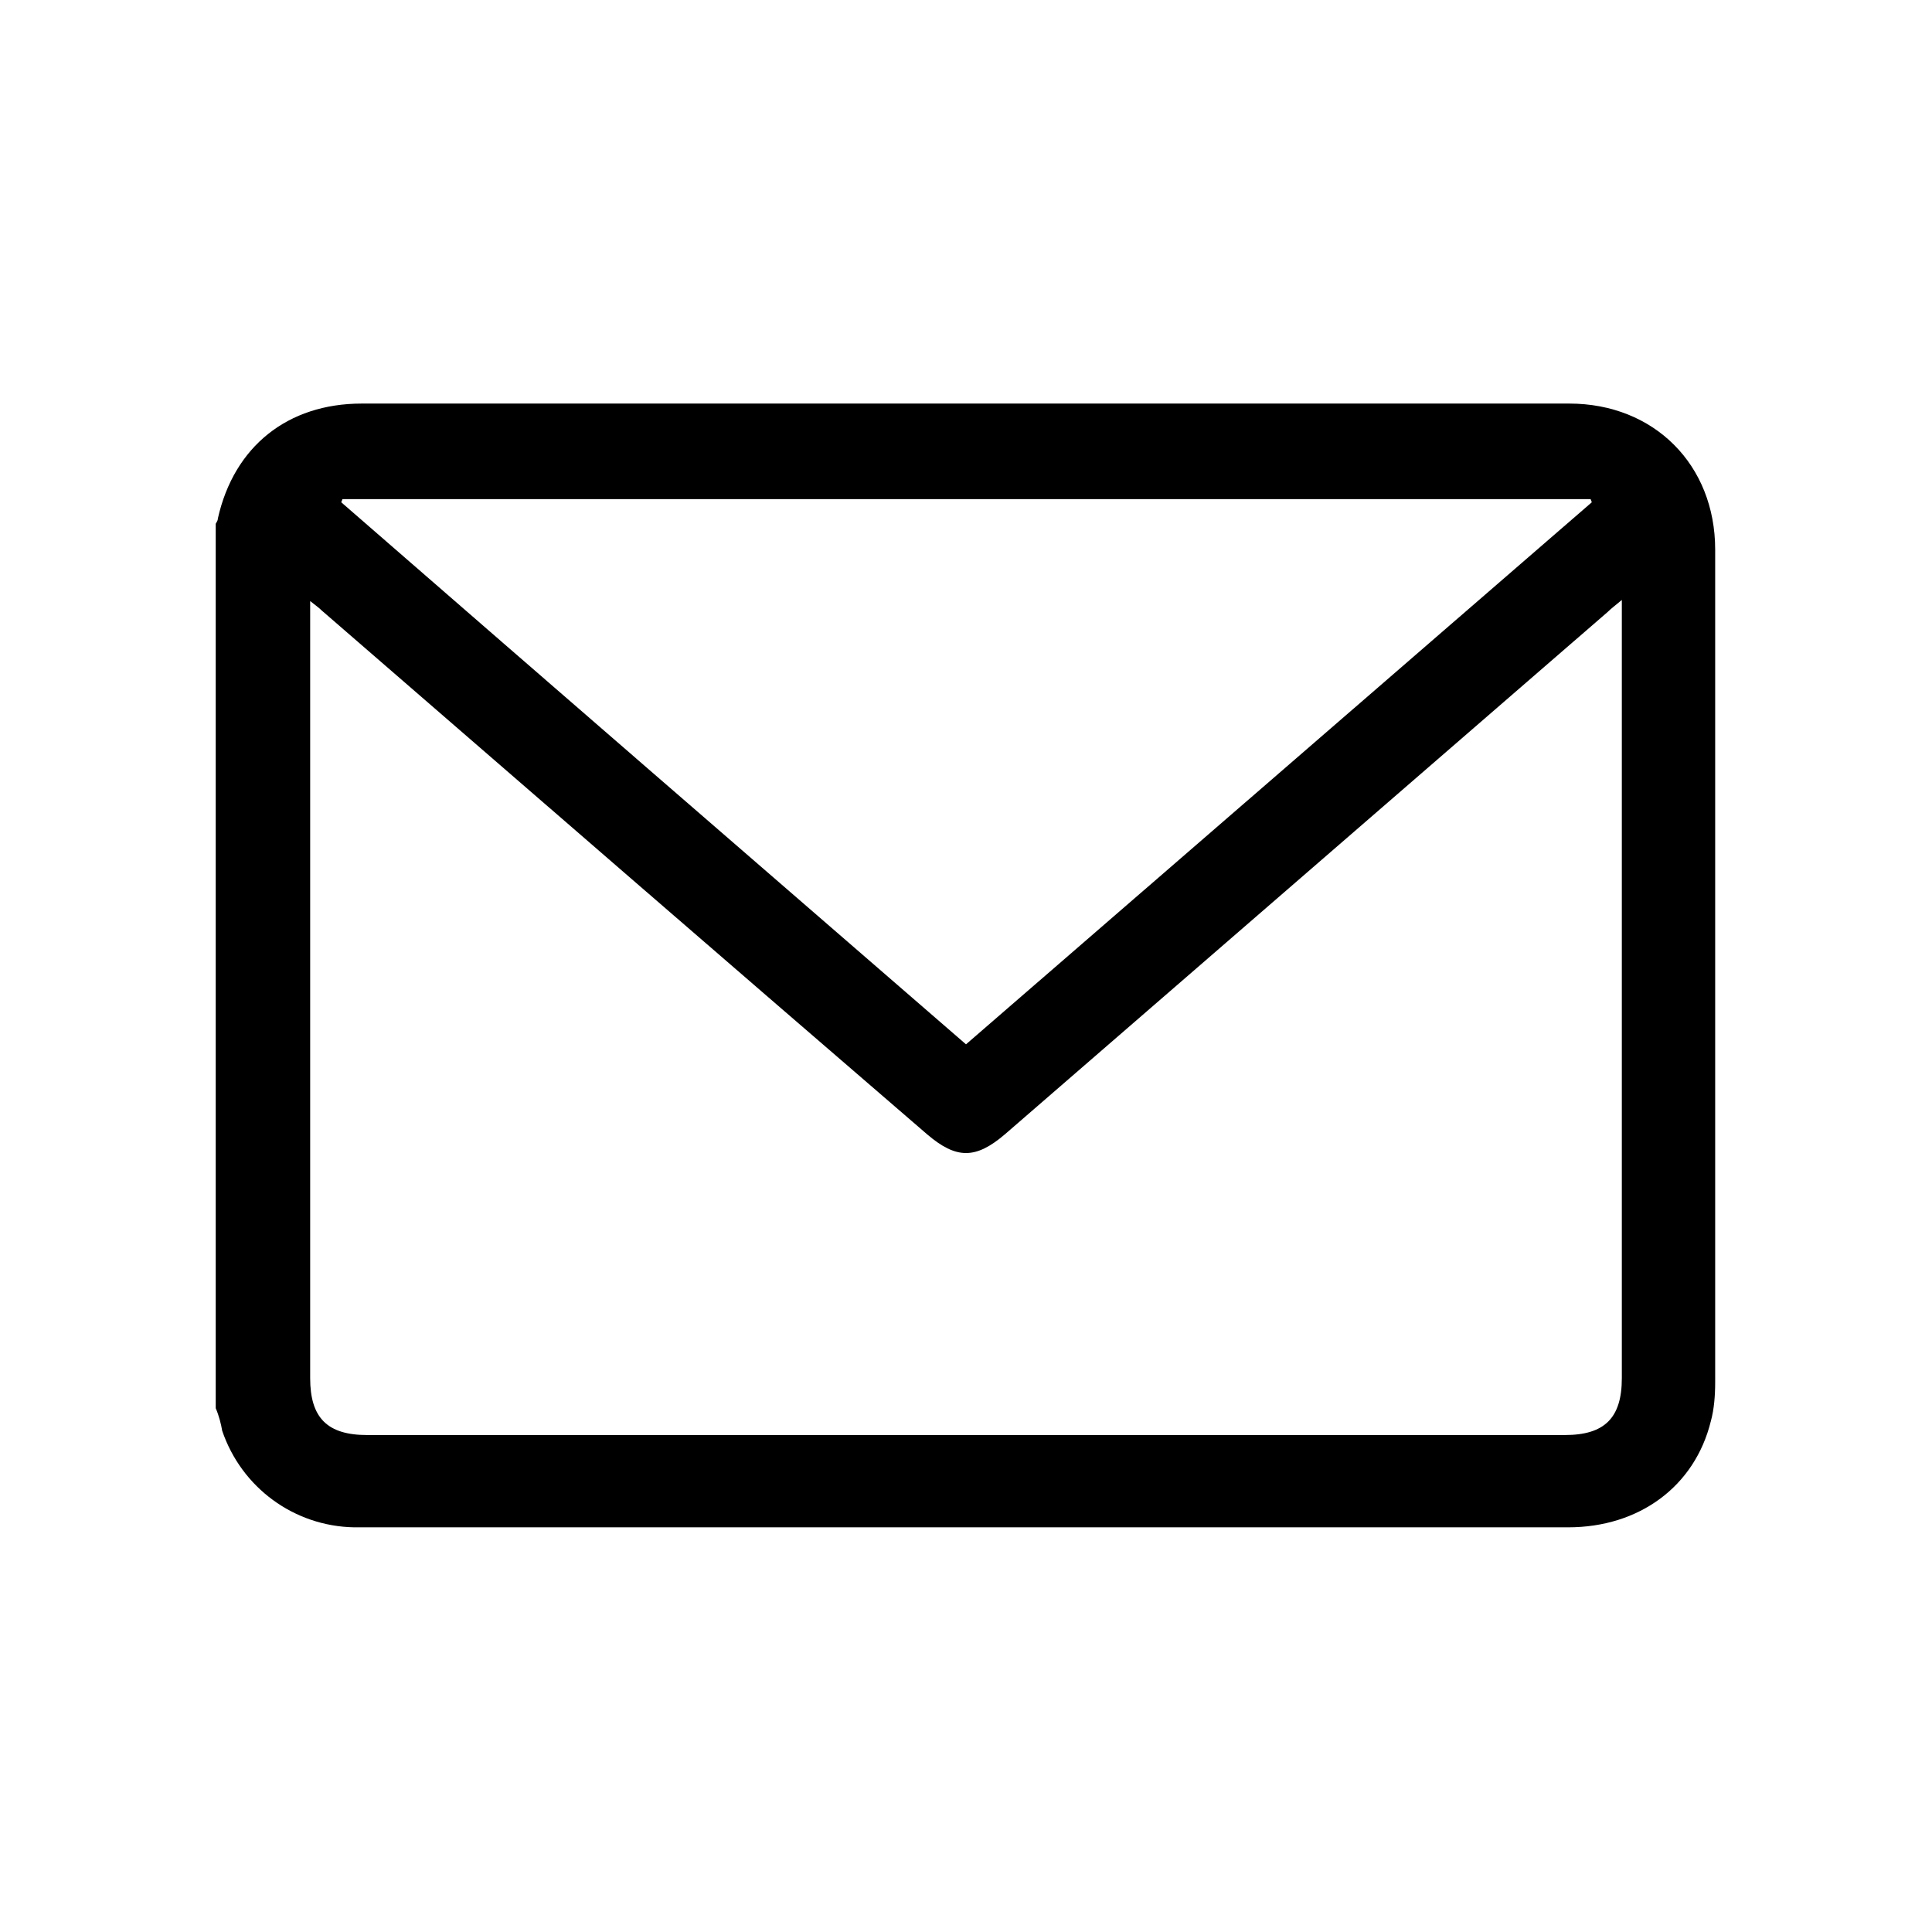 <?xml version="1.0" encoding="UTF-8"?> <svg xmlns="http://www.w3.org/2000/svg" width="35" height="35" viewBox="0 0 35 35" fill="none"><path d="M3.908 25.511C3.908 20.164 3.908 14.836 3.908 9.489C3.928 9.45 3.947 9.431 3.947 9.392C4.239 8.089 5.211 7.311 6.553 7.311C13.845 7.311 21.136 7.311 28.428 7.311C29.964 7.311 31.072 8.419 31.072 9.956C31.072 14.992 31.072 20.008 31.072 25.044C31.072 25.278 31.053 25.531 30.994 25.744C30.703 26.931 29.692 27.669 28.408 27.669C21.739 27.669 15.069 27.669 8.4 27.669C7.739 27.669 7.078 27.669 6.417 27.669C5.328 27.65 4.375 26.95 4.025 25.919C4.006 25.803 3.967 25.647 3.908 25.511ZM29.381 10.869C29.264 10.967 29.186 11.025 29.128 11.083C25.492 14.233 21.836 17.403 18.2 20.553C17.675 21 17.325 21 16.8 20.553C13.145 17.403 9.489 14.233 5.833 11.064C5.775 11.006 5.717 10.967 5.619 10.889C5.619 11.025 5.619 11.103 5.619 11.2C5.619 15.789 5.619 20.378 5.619 24.967C5.619 25.686 5.931 25.997 6.65 25.997C13.883 25.997 21.117 25.997 28.35 25.997C29.07 25.997 29.381 25.686 29.381 24.967C29.381 20.378 29.381 15.789 29.381 11.2C29.381 11.103 29.381 11.006 29.381 10.869ZM28.836 9.1C28.836 9.081 28.817 9.061 28.817 9.042C21.272 9.042 13.728 9.042 6.203 9.042C6.203 9.061 6.183 9.081 6.183 9.1C9.936 12.367 13.708 15.633 17.5 18.919C21.292 15.633 25.064 12.367 28.836 9.1Z" fill="black"></path></svg> 